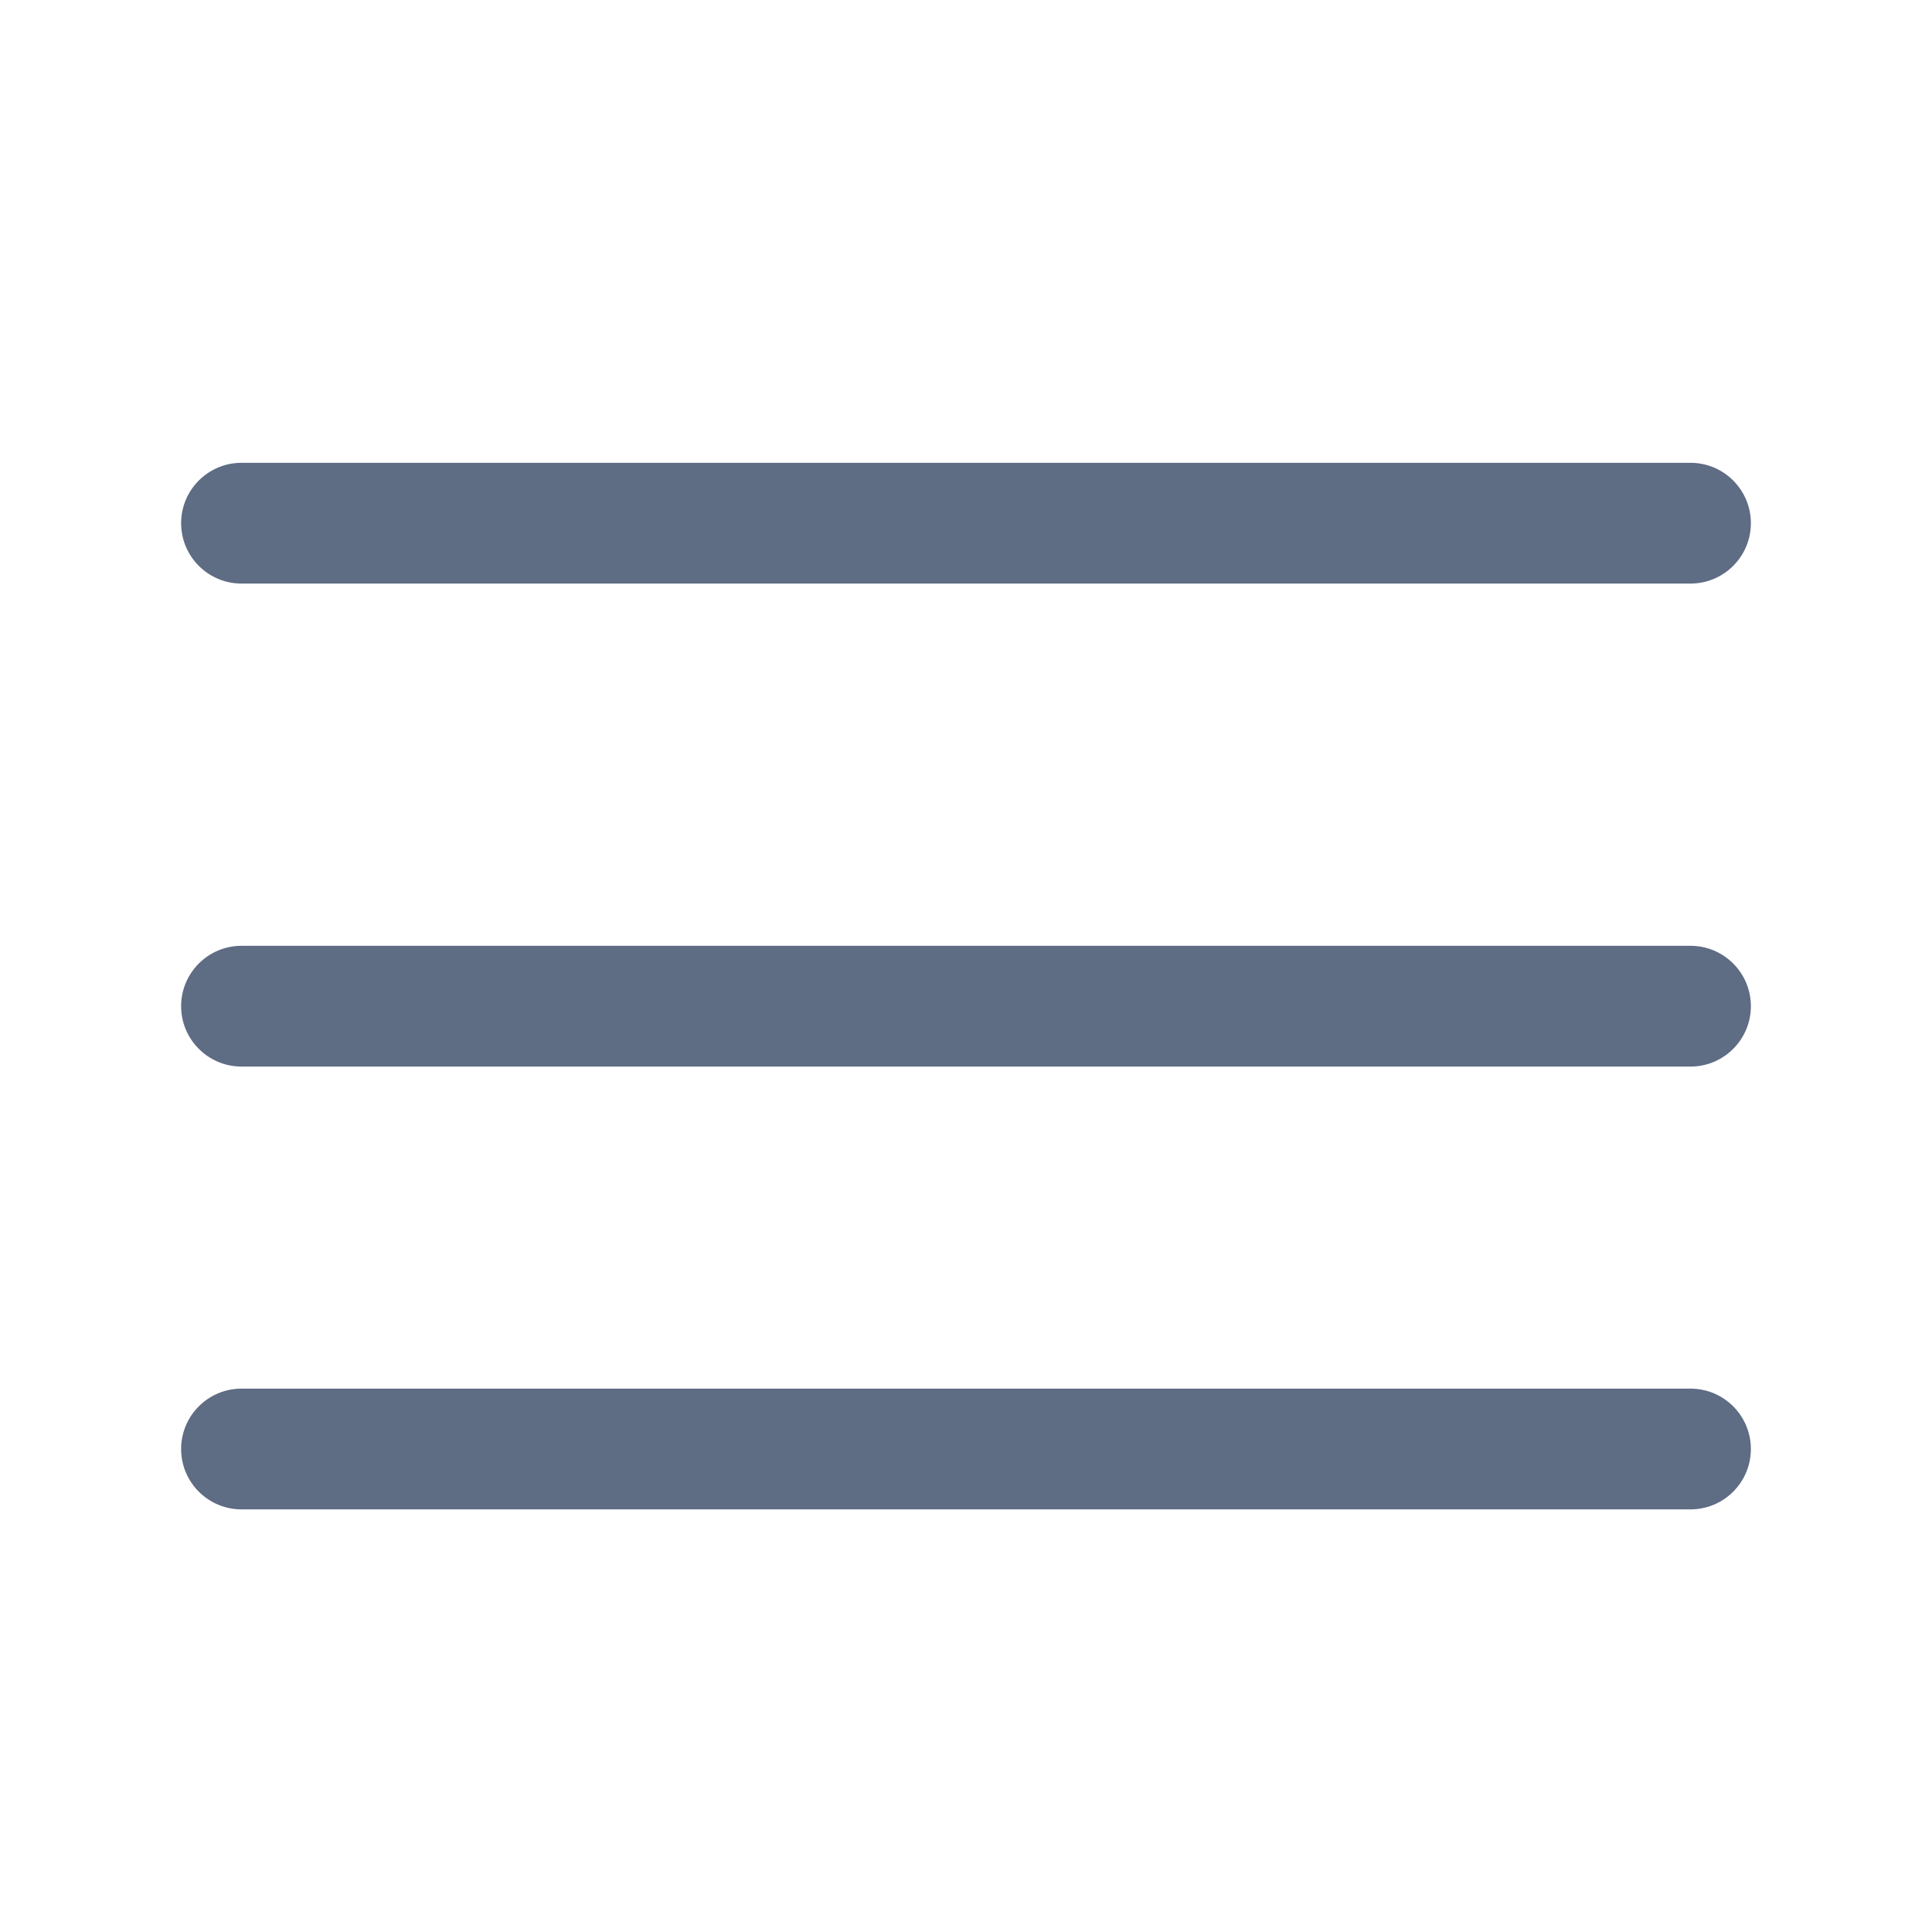<svg xmlns="http://www.w3.org/2000/svg" width="20" height="20" fill="none"><path fill="#5E6C84" fill-rule="evenodd" d="M1.875 5.416C1.875 5.071 2.155 4.791 2.5 4.791H17.5C17.845 4.791 18.125 5.071 18.125 5.416C18.125 5.761 17.845 6.041 17.5 6.041H2.5C2.155 6.041 1.875 5.761 1.875 5.416Z" clip-rule="evenodd"/><path fill="#5E6C84" fill-rule="evenodd" d="M1.875 10.416C1.875 10.071 2.155 9.791 2.5 9.791H17.5C17.845 9.791 18.125 10.071 18.125 10.416C18.125 10.761 17.845 11.041 17.5 11.041H2.5C2.155 11.041 1.875 10.761 1.875 10.416Z" clip-rule="evenodd"/><path fill="#5E6C84" fill-rule="evenodd" d="M1.875 15C1.875 14.655 2.155 14.375 2.5 14.375H17.5C17.845 14.375 18.125 14.655 18.125 15C18.125 15.345 17.845 15.625 17.5 15.625H2.5C2.155 15.625 1.875 15.345 1.875 15Z" clip-rule="evenodd"/></svg>